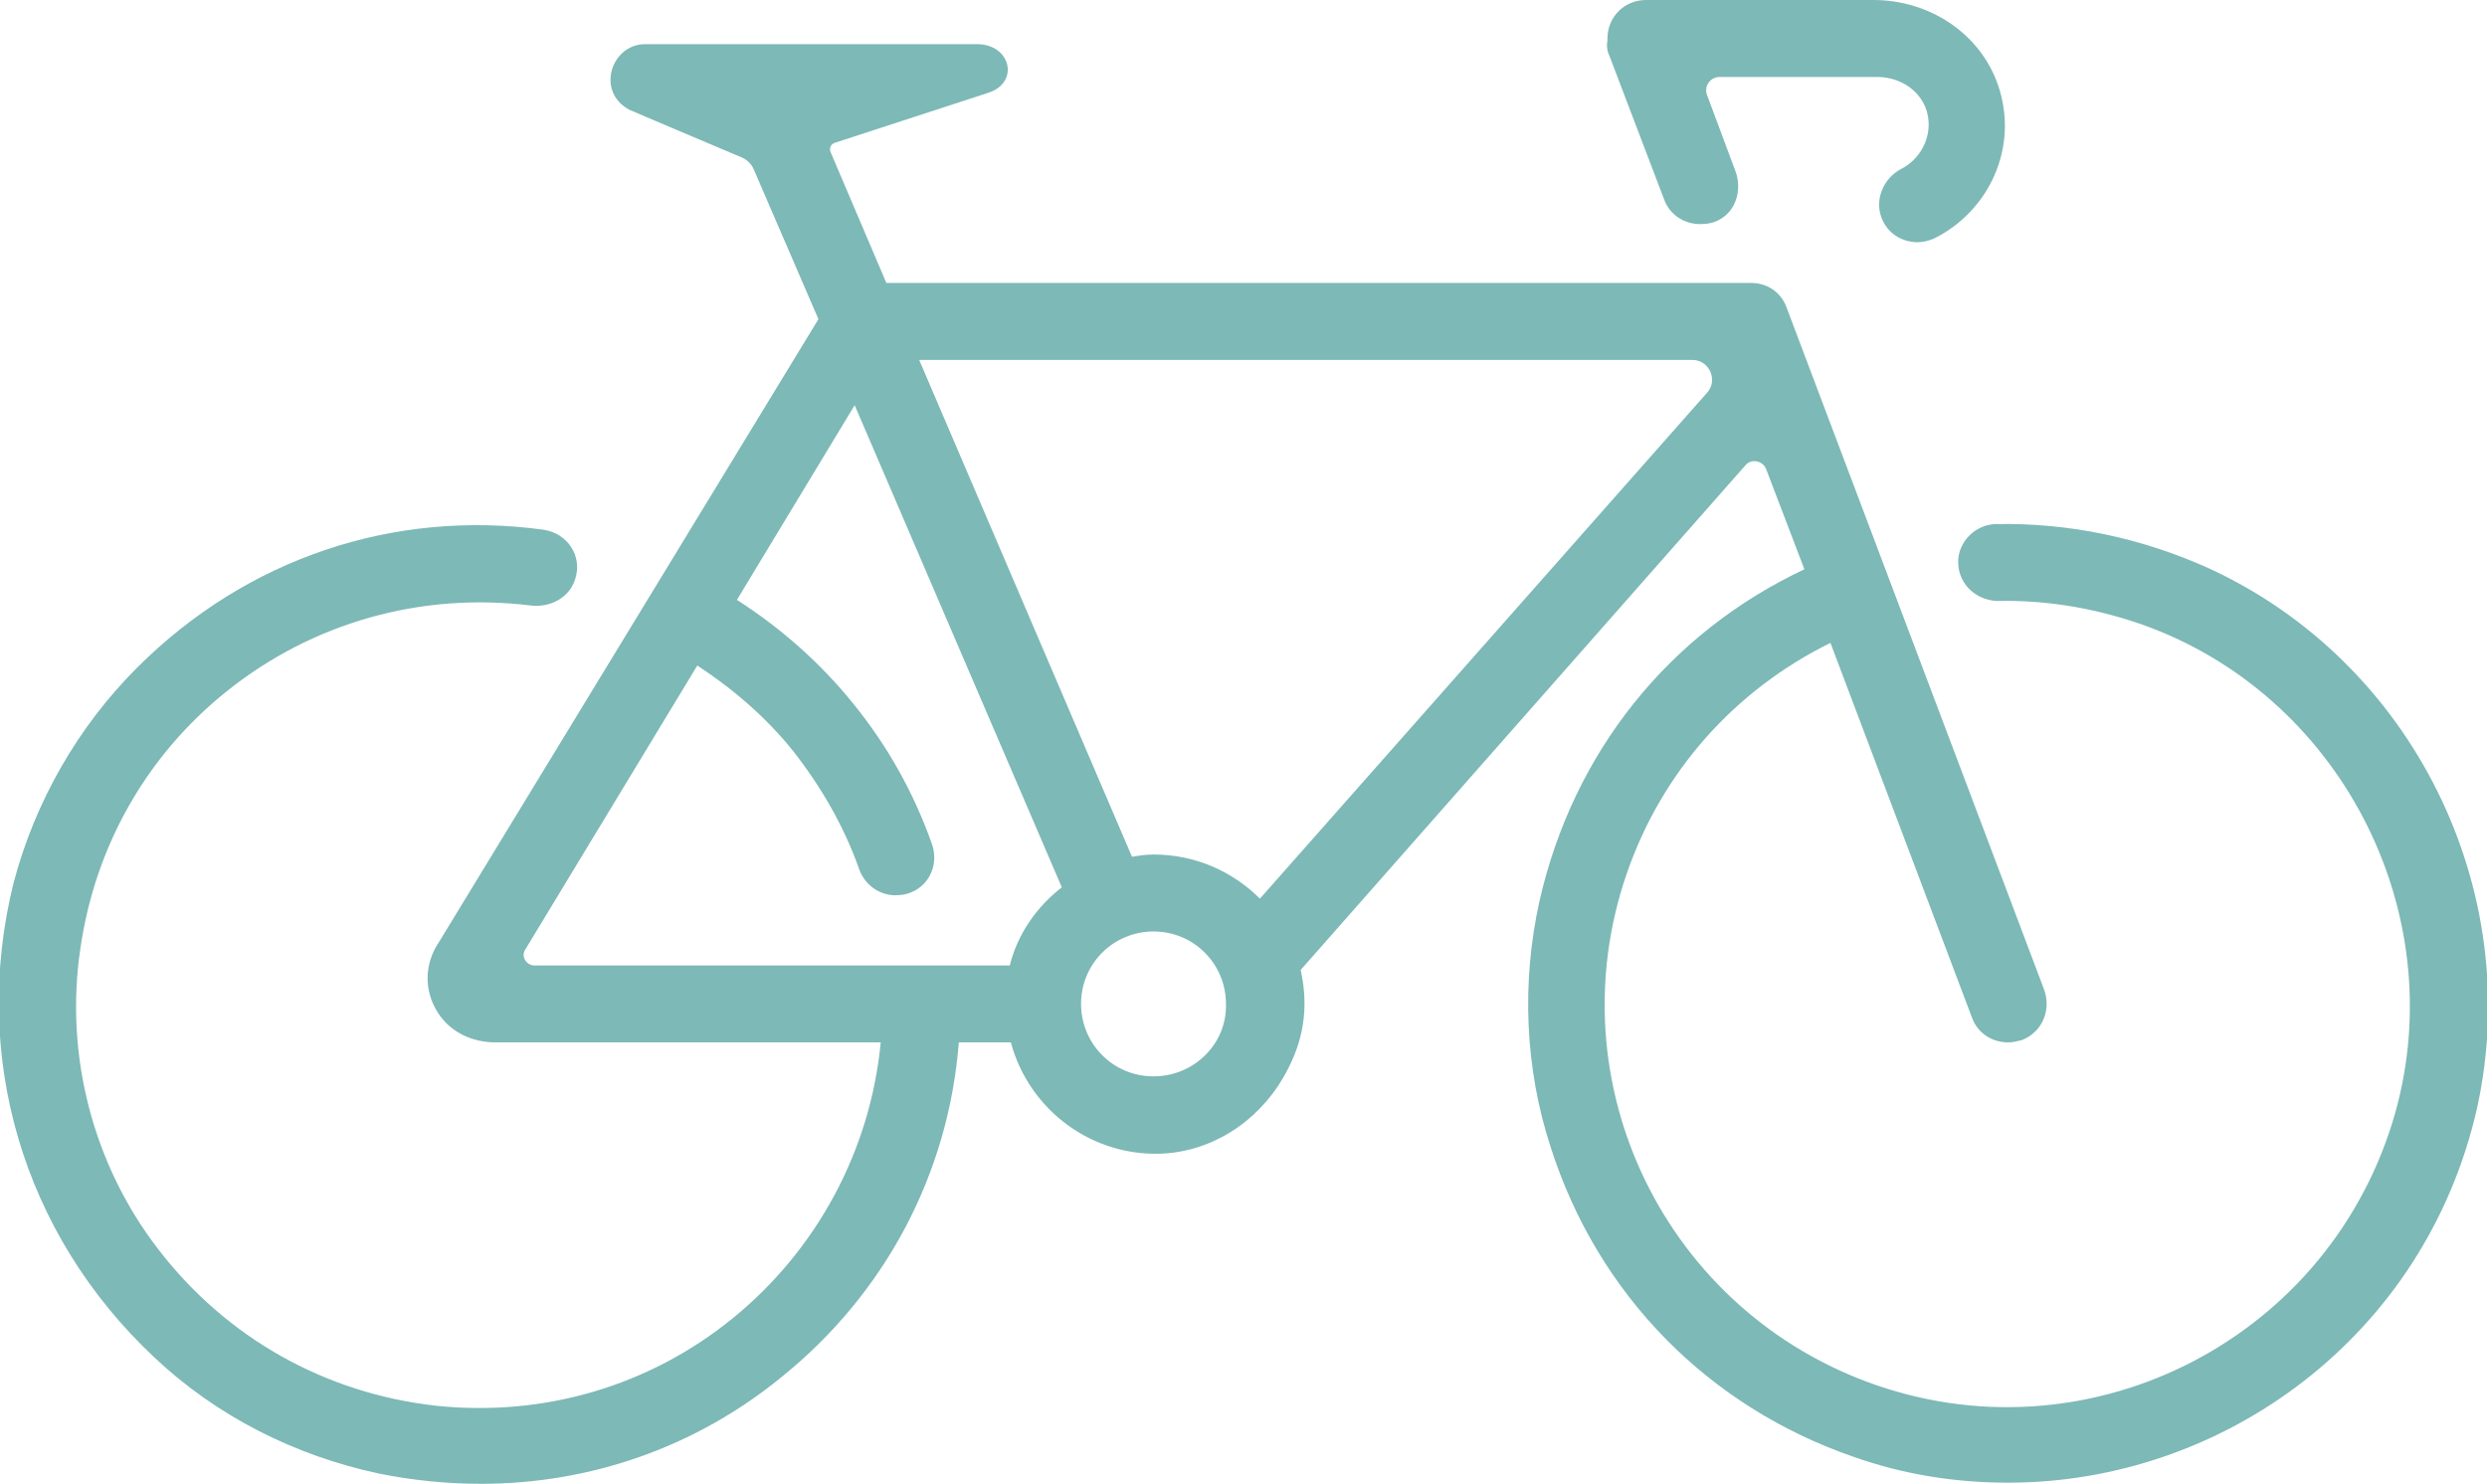 <?xml version="1.0" encoding="UTF-8"?>
<!-- Generator: Adobe Illustrator 27.8.1, SVG Export Plug-In . SVG Version: 6.00 Build 0)  -->
<svg xmlns="http://www.w3.org/2000/svg" xmlns:xlink="http://www.w3.org/1999/xlink" version="1.1" id="Ebene_1" x="0px" y="0px" viewBox="0 0 219.7 131.1" style="enable-background:new 0 0 219.7 131.1;" xml:space="preserve">
<style type="text/css">
	.st0{fill:#7DB9B6;}
</style>
<g>
	<path class="st0" d="M142,3.6c0-0.1,0-0.1,0-0.2c0-1.9,1.5-3.4,3.4-3.4h20.1c4.9,0,9.4,2.9,11,7.5c1.9,5.5-0.8,11.2-5.7,13.6   c-0.5,0.2-1,0.3-1.4,0.3c-1.4,0-2.7-0.8-3.2-2.2c-0.6-1.6,0.2-3.5,1.8-4.3c1.9-1,2.9-3.3,2.1-5.4c-0.7-1.7-2.4-2.7-4.3-2.7h-13.9   c-0.8,0-1.4,0.8-1.1,1.6l2.5,6.7c0.6,1.6,0.1,3.5-1.4,4.3c-0.5,0.3-1.1,0.4-1.7,0.4c-1.4,0-2.7-0.8-3.2-2.2l-4.8-12.6   C142,4.6,141.9,4.1,142,3.6 M111.3,79.4c-2.4-2.4-5.7-3.9-9.4-3.9c-0.7,0-1.3,0.1-1.9,0.2L81.2,31.8h68.3c1.5,0,2.3,1.8,1.3,2.9   L111.3,79.4z M101.9,95.1c-3.6,0-6.4-2.9-6.4-6.4c0-3.6,2.9-6.4,6.4-6.4c3.6,0,6.4,2.9,6.4,6.4C108.4,92.2,105.5,95.1,101.9,95.1    M89.2,85.3h-42c-0.7,0-1.2-0.8-0.8-1.4l15.2-25.1c3.2,2.1,6.1,4.6,8.5,7.6c2.5,3.2,4.5,6.7,5.8,10.4c0.5,1.4,1.8,2.3,3.2,2.3   c0.6,0,1.1-0.1,1.7-0.4c1.5-0.8,2.1-2.6,1.5-4.2c-1.6-4.5-3.9-8.6-6.9-12.3c-2.9-3.6-6.4-6.7-10.3-9.2l10.4-17.2l18.3,42.6   C91.6,80.1,89.9,82.5,89.2,85.3 M195.1,50.2c-6-2.7-12.3-4-18.7-3.9c-1.7,0-3.2,1.3-3.4,3c-0.2,2.1,1.4,3.7,3.4,3.8   c4.3-0.1,8.5,0.6,12.6,2c17.6,6.1,27.6,25.3,22.6,43.2c-5.6,19.8-26.6,30.7-45.8,24.1c-18.6-6.4-28.5-26.6-22.1-45.2   c3.1-9,9.5-16.2,18-20.4l12.5,33.1c0.5,1.4,1.8,2.2,3.2,2.2c0.4,0,0.8-0.1,1.2-0.2c1.8-0.7,2.6-2.6,2-4.4l-22.8-60.4   c-0.5-1.3-1.7-2.1-3.1-2.1H78.3l-4.9-11.5c-0.2-0.4,0-0.8,0.4-0.9l13.5-4.4c2.8-0.9,2-4.3-1-4.3H57c-3,0-4.4,4.2-1.4,5.8   c0,0,7.5,3.2,9.9,4.2c0.5,0.2,0.9,0.6,1.1,1.1l5.7,13.2L38.8,83.2c-1.3,1.9-1.4,4.3-0.1,6.3c1.1,1.7,3,2.6,5.1,2.6h34   c-0.9,9.5-5.6,18.3-13.1,24.4c-7.4,6-16.7,8.7-26.2,7.7c-9.8-1.1-18.5-6-24.5-13.8c-5.8-7.5-8.3-17.2-6.9-26.6   c1.3-9,5.8-17,12.9-22.7c7.6-6.1,17.2-8.8,26.9-7.6c1.7,0.2,3.4-0.7,3.9-2.3c0.7-2.1-0.7-4.1-2.8-4.4c-13.2-1.8-26.2,2.5-35.9,12.2   c-5.2,5.2-9,11.8-10.9,19C-2.6,93.3,2,109,13.6,119.9c5.5,5.2,12.4,8.7,19.9,10.3c3,0.6,6,0.9,9,0.9c9.6,0,18.9-3.2,26.5-9.4   c9.2-7.4,14.8-18,15.7-29.6h4.6c1.6,6,7.3,10.3,13.8,9.8c4.6-0.4,8.6-3.3,10.7-7.5c1.6-3.1,1.7-6,1.1-8.7l39.3-44.6   c0.5-0.6,1.5-0.4,1.8,0.3l3.4,8.9c-11.9,5.6-20.4,16.1-23.4,29.3c-1.6,7.2-1.3,14.8,1,21.8c4.2,13.1,14,22.9,26.7,27.3   c4.5,1.6,9.1,2.3,13.7,2.3c19,0,36.8-12.9,41.4-33C223.1,78.7,213.2,58.5,195.1,50.2"></path>
</g>
</svg>
